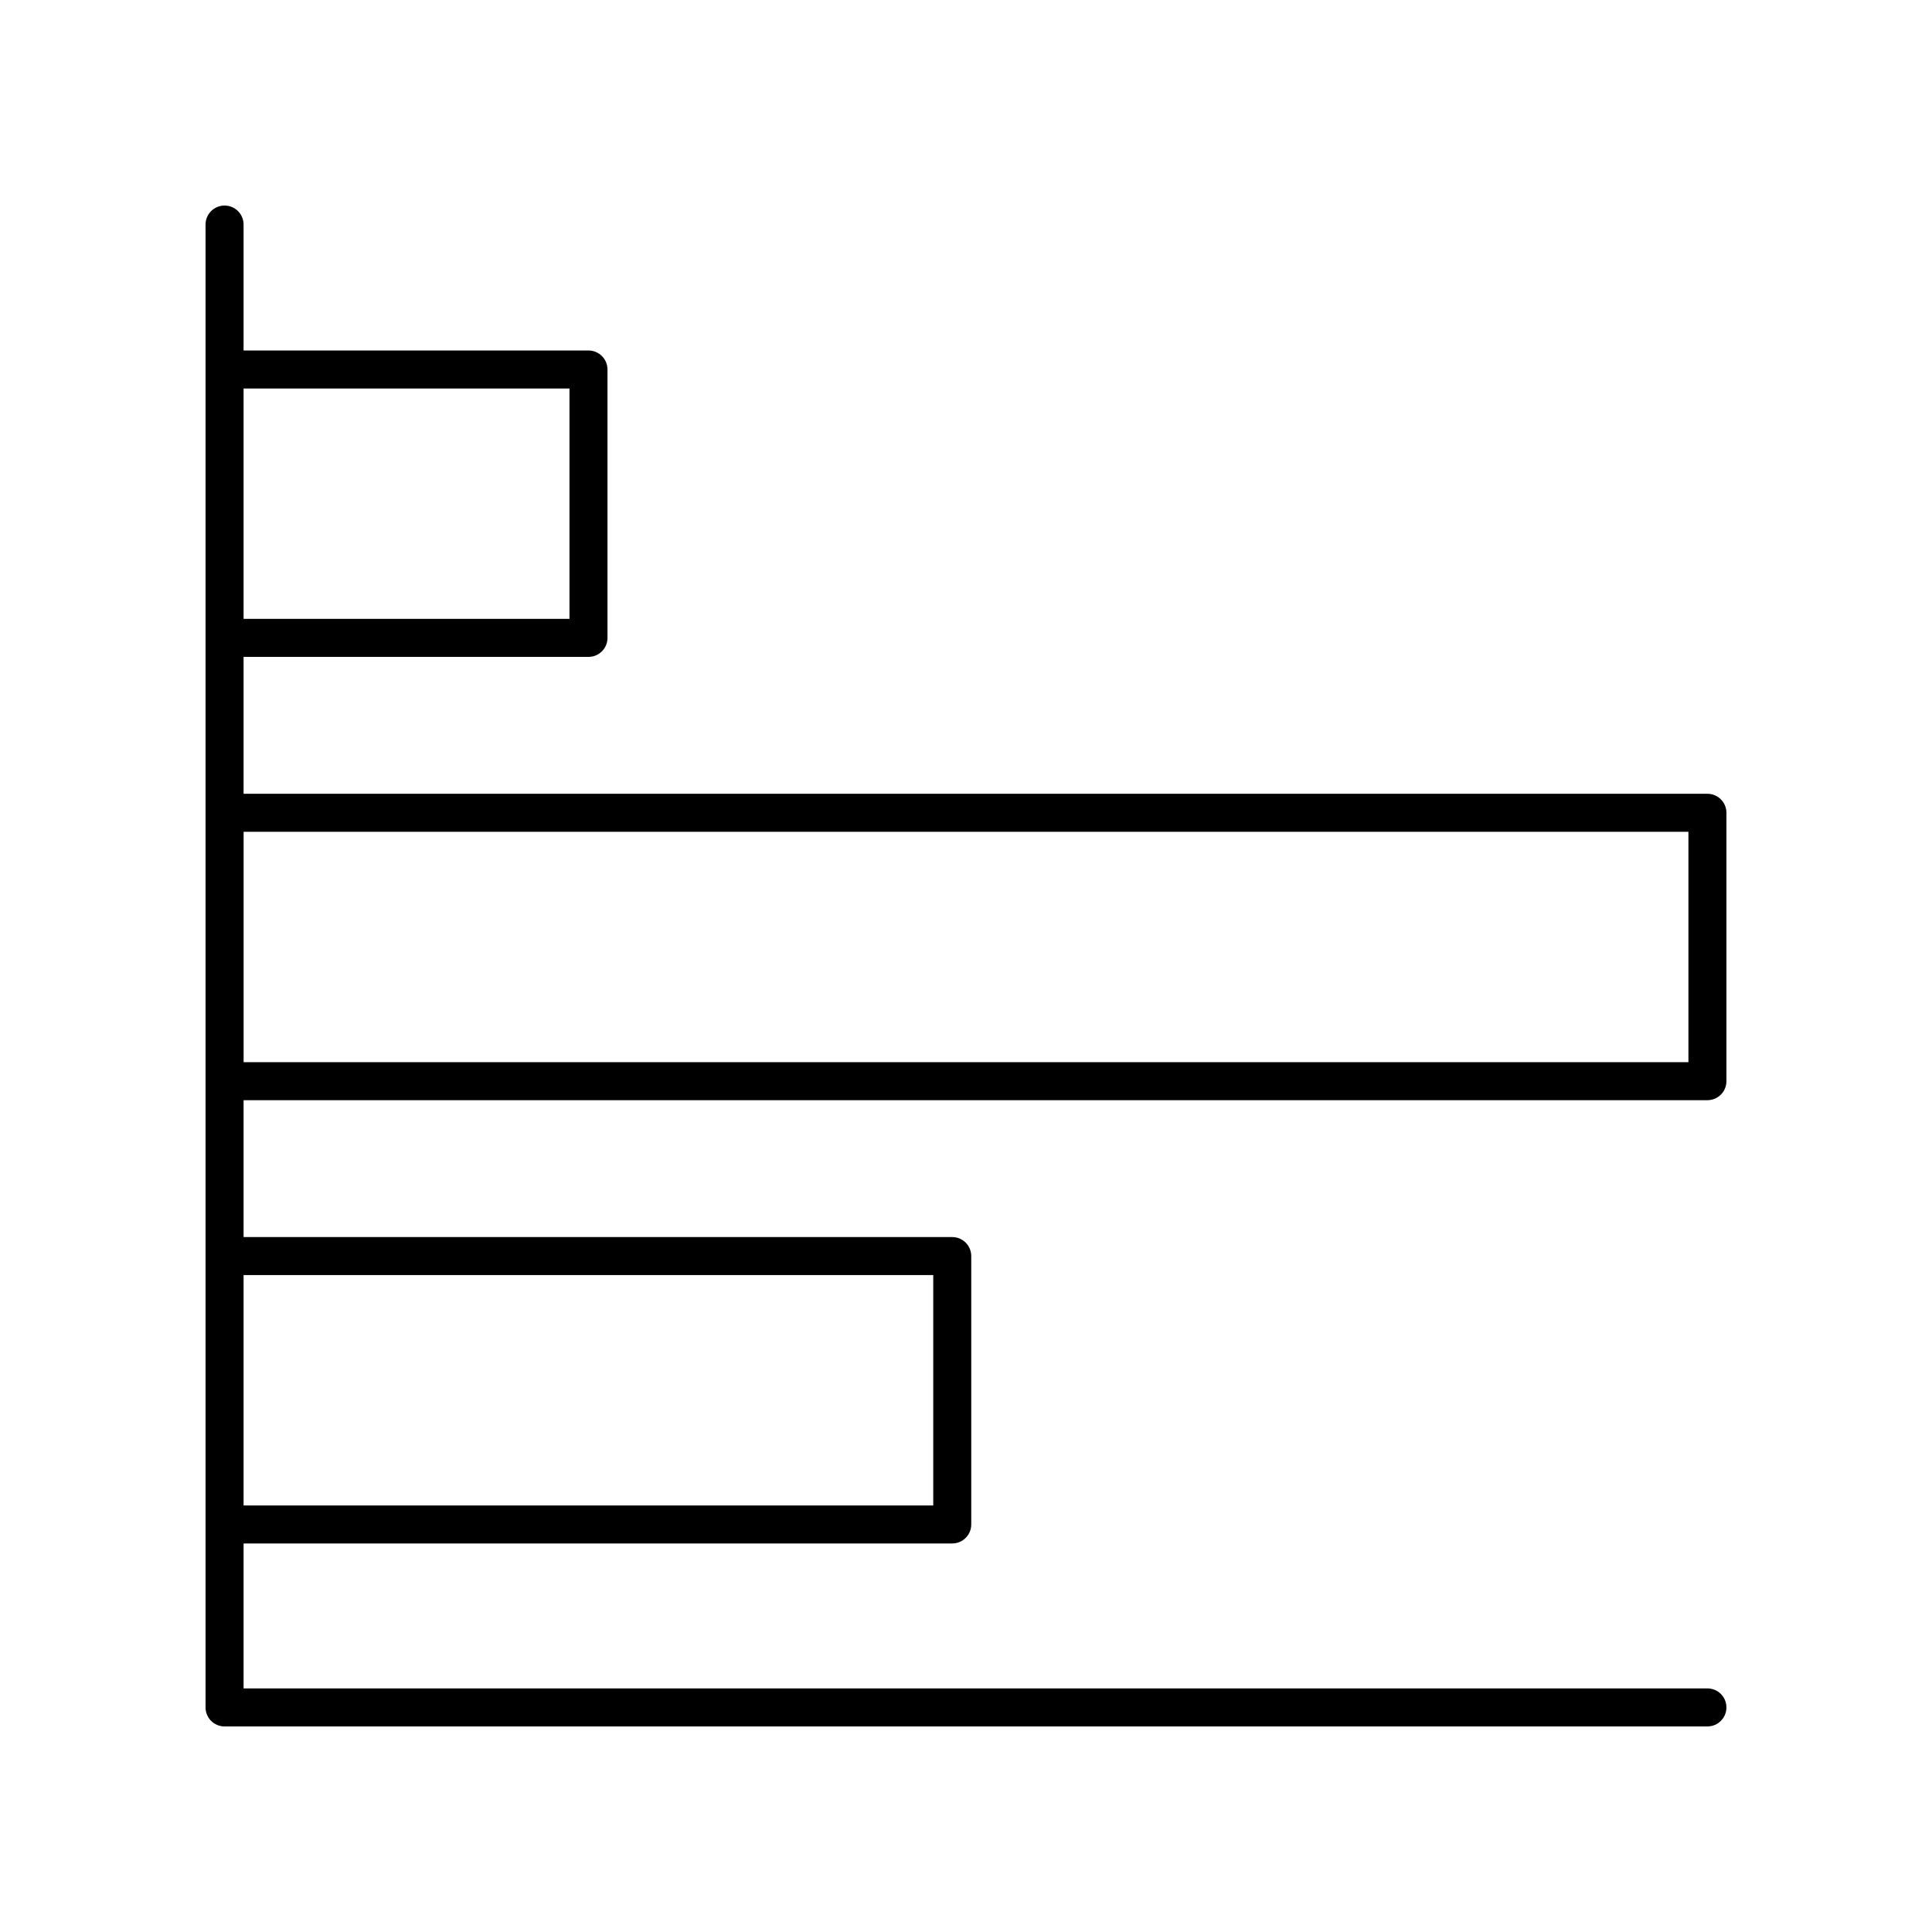 <?xml version="1.0" encoding="UTF-8"?>
<!-- Uploaded to: SVG Repo, www.svgrepo.com, Generator: SVG Repo Mixer Tools -->
<svg fill="#000000" width="800px" height="800px" version="1.1" viewBox="144 144 512 512" xmlns="http://www.w3.org/2000/svg">
 <path d="m596.48 354.36h-387.93v-36.277h91.402c2.785 0 5.039-2.254 5.039-5.039v-71.121c0-2.781-2.254-5.039-5.039-5.039h-91.402v-33.371c0-2.781-2.254-5.039-5.039-5.039-2.785 0-5.039 2.254-5.039 5.039v392.97c0 2.781 2.254 5.039 5.039 5.039h392.97c2.785 0 5.039-2.254 5.039-5.039 0-2.781-2.254-5.039-5.039-5.039h-387.93v-38.41h187.8c2.785 0 5.039-2.254 5.039-5.039v-71.121c0-2.781-2.254-5.039-5.039-5.039h-187.8v-36.273h387.93c2.785 0 5.039-2.254 5.039-5.039v-71.125c0-2.781-2.254-5.039-5.039-5.039zm-387.93-107.4h86.367v61.047h-86.367zm182.77 234.95v61.047l-182.77 0.004v-61.051zm200.13-56.426h-382.89v-61.047h382.89z"/>
</svg>